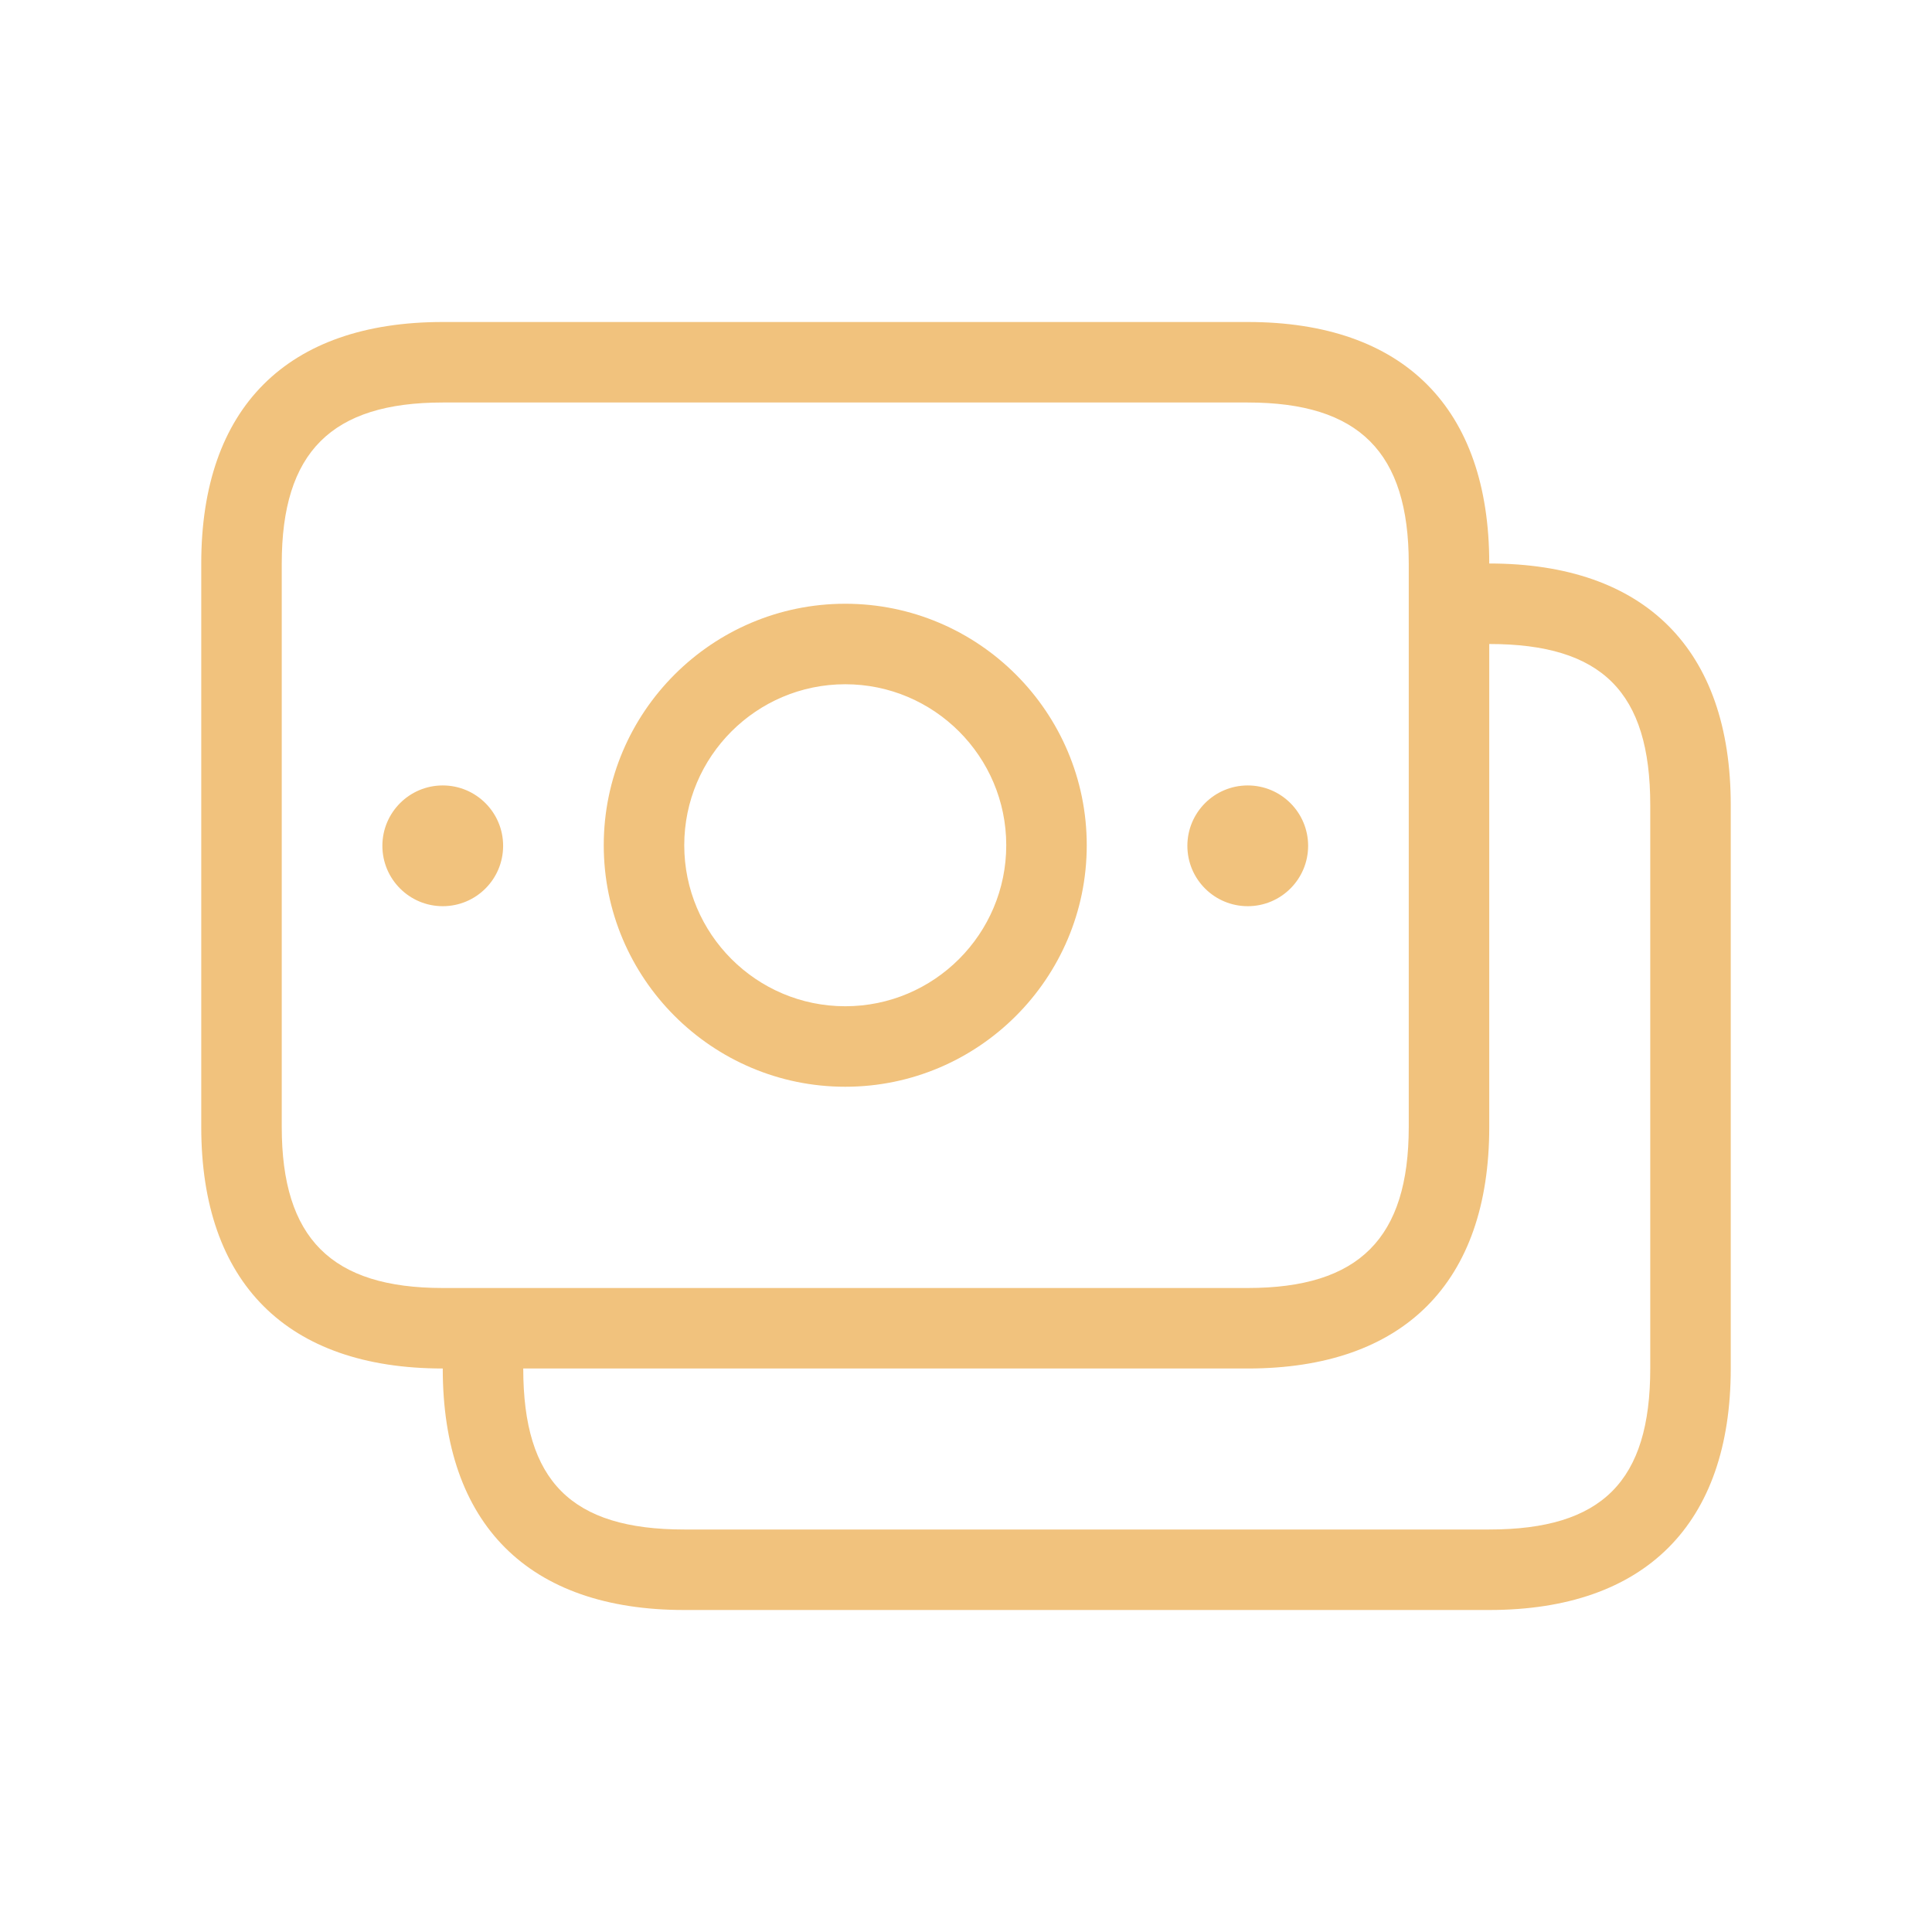 <svg width="48" height="48" viewBox="0 0 48 48" fill="none" xmlns="http://www.w3.org/2000/svg">
<path d="M37 14C37 10.13 34.87 8 31 8H11C7.13 8 5 10.13 5 14V28C5 31.87 7.13 34 11 34C11 37.87 13.13 40 17 40H37C40.87 40 43 37.87 43 34V20C43 16.13 40.87 14 37 14ZM7 28V14C7 11.234 8.234 10 11 10H31C33.766 10 35 11.234 35 14V28C35 30.766 33.766 32 31 32H11C8.234 32 7 30.766 7 28ZM41 34C41 36.804 39.804 38 37 38H17C14.196 38 13 36.804 13 34H31C34.87 34 37 31.87 37 28V16C39.804 16 41 17.196 41 20V34ZM11 22.514C10.172 22.514 9.5 21.842 9.5 21.014C9.5 20.186 10.172 19.514 11 19.514C11.828 19.514 12.5 20.186 12.5 21.014C12.5 21.844 11.828 22.514 11 22.514ZM29.5 21.014C29.5 20.186 30.172 19.514 31 19.514C31.828 19.514 32.5 20.186 32.5 21.014C32.5 21.842 31.828 22.514 31 22.514C30.172 22.514 29.5 21.844 29.5 21.014ZM21 27C24.308 27 27 24.308 27 21C27 17.692 24.308 15 21 15C17.692 15 15 17.692 15 21C15 24.308 17.692 27 21 27ZM21 17C23.206 17 25 18.794 25 21C25 23.206 23.206 25 21 25C18.794 25 17 23.206 17 21C17 18.794 18.794 17 21 17Z" fill="#F1C27D"/>
</svg>
